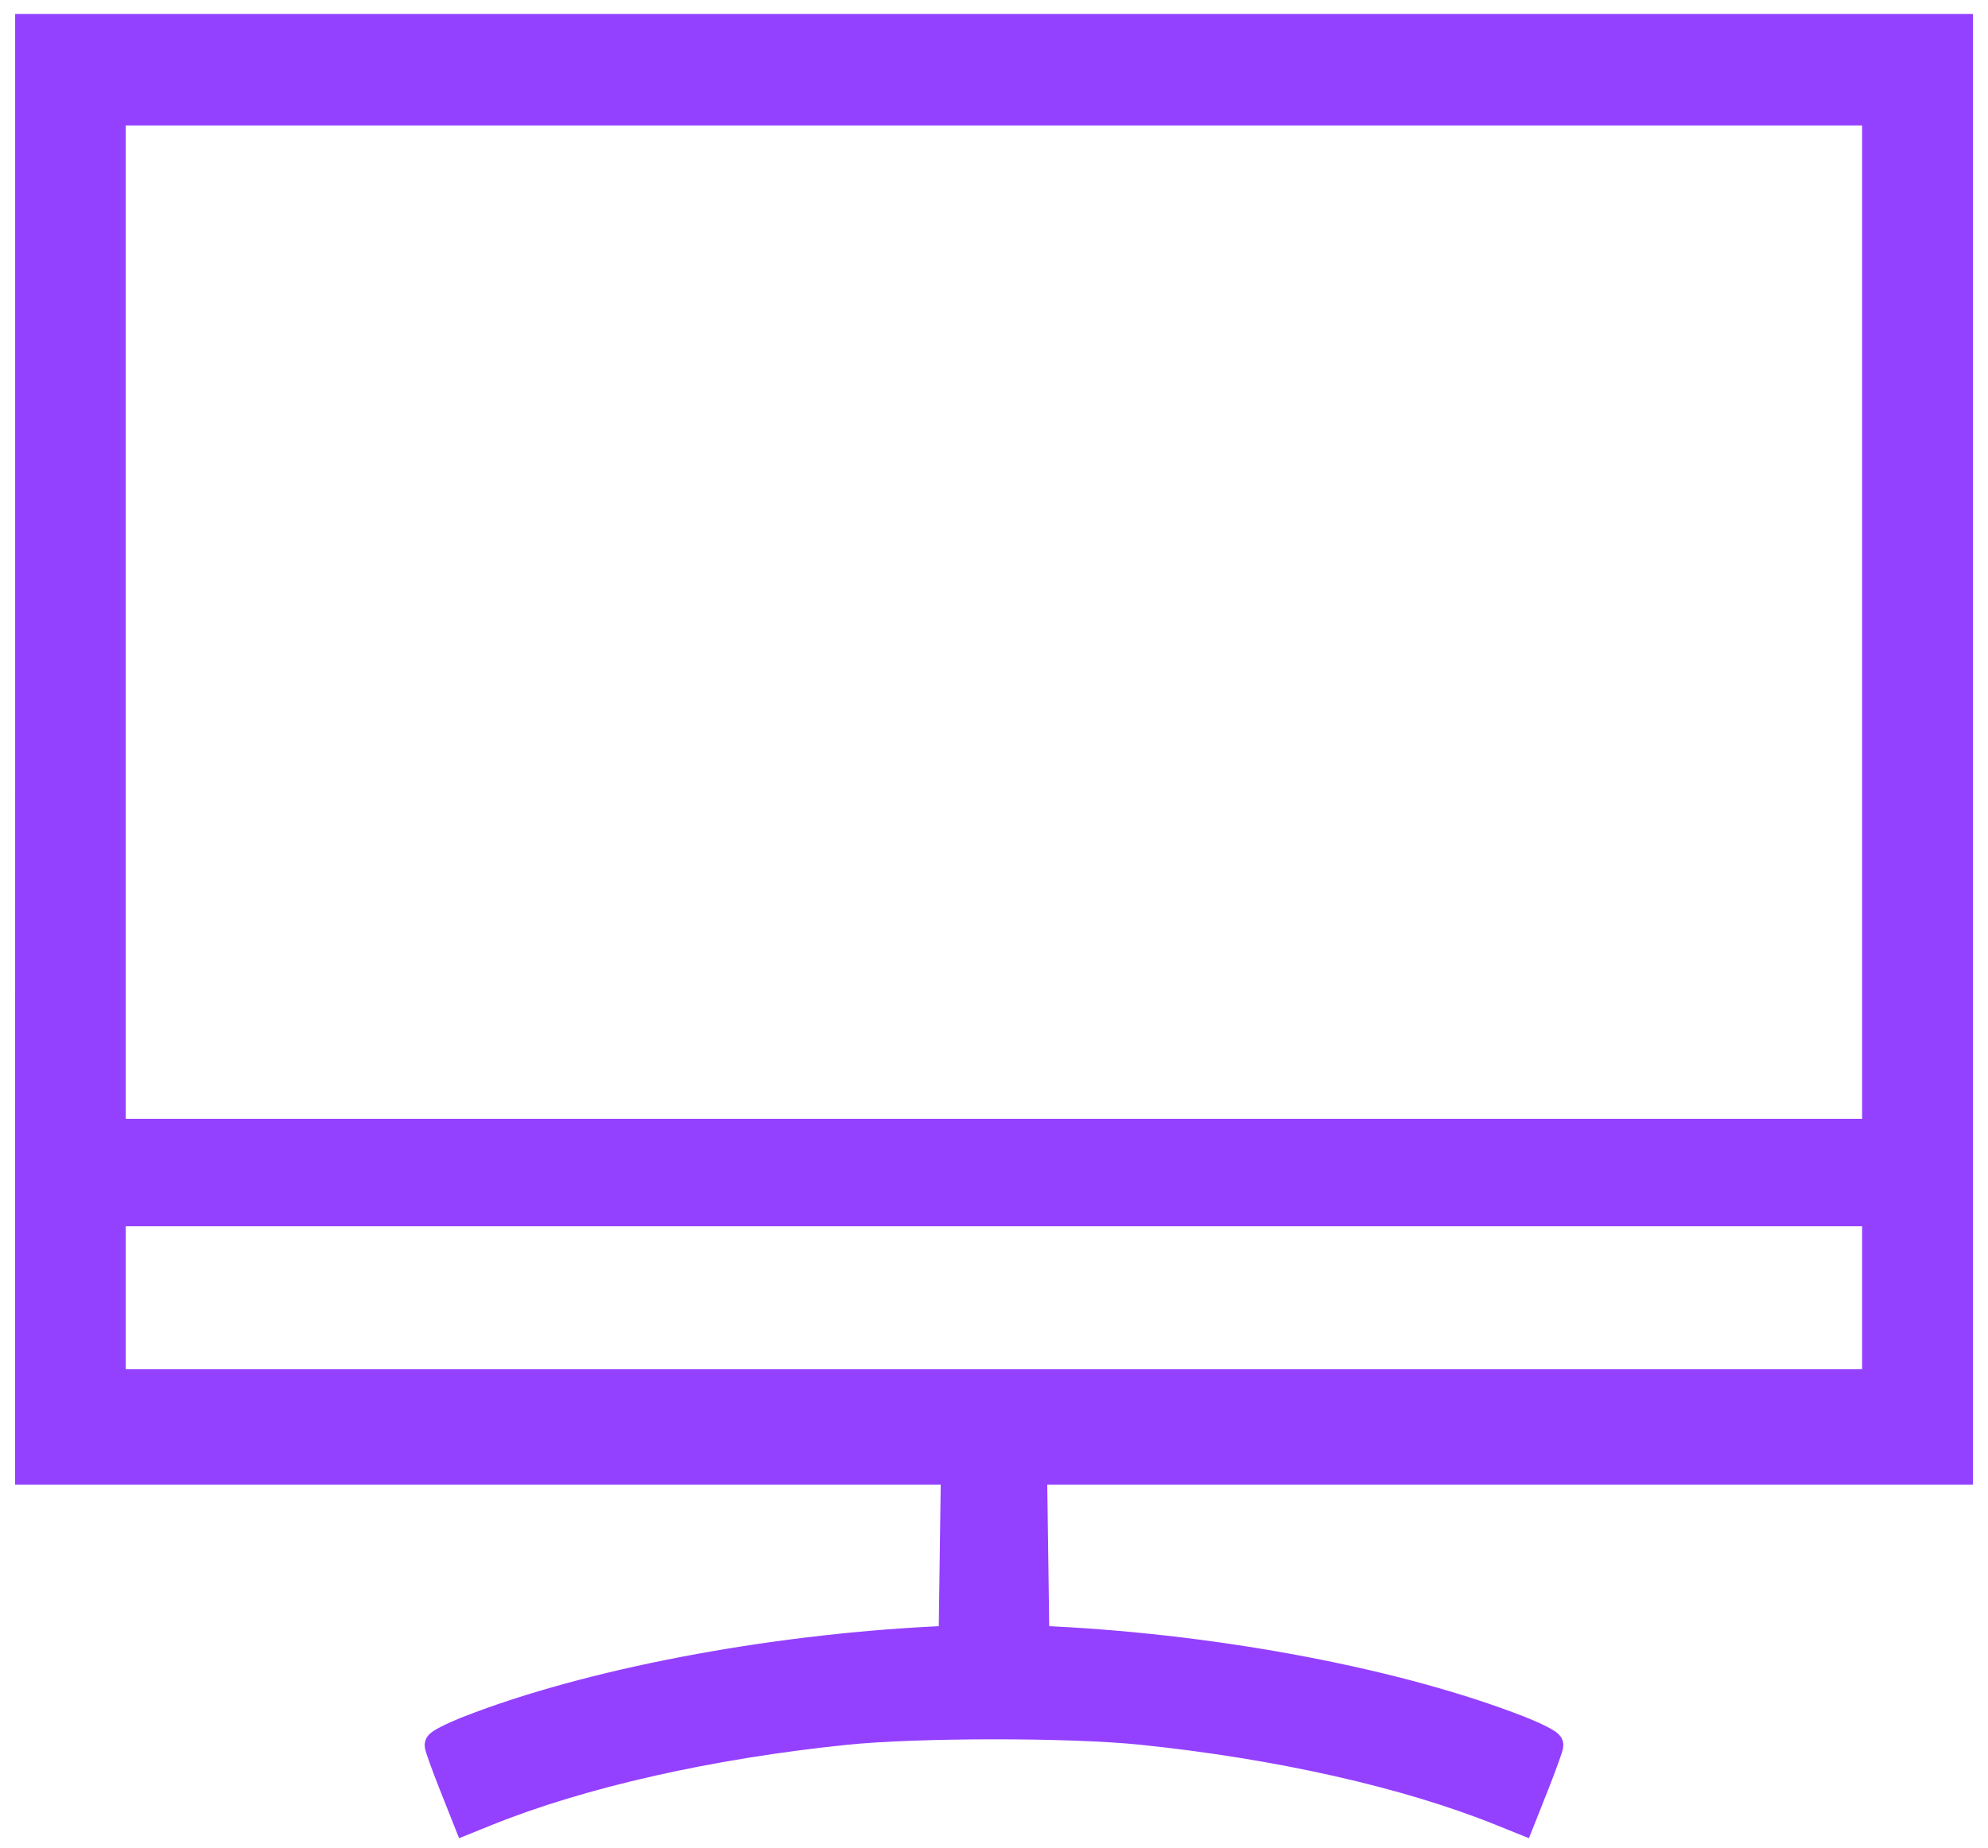 <svg width="71" height="66" viewBox="0 0 71 66" fill="none" xmlns="http://www.w3.org/2000/svg">
<path d="M0.789 52.523L0.789 52.773H1.039H33.851L33.775 58.317L33.377 58.337C27.356 58.64 20.988 59.856 16.674 61.535L16.674 61.536C16.367 61.656 16.085 61.781 15.877 61.886C15.773 61.938 15.682 61.989 15.614 62.035C15.582 62.057 15.546 62.083 15.515 62.112C15.5 62.127 15.48 62.148 15.462 62.176C15.446 62.201 15.417 62.255 15.417 62.327C15.417 62.373 15.43 62.421 15.435 62.442L15.435 62.443C15.444 62.475 15.455 62.513 15.468 62.554C15.495 62.639 15.534 62.749 15.58 62.877C15.672 63.134 15.799 63.469 15.938 63.82L15.938 63.82L16.442 65.092L16.535 65.326L16.768 65.232L17.495 64.939L17.495 64.939C20.83 63.594 25.392 62.563 30.224 62.067C32.779 61.805 38.215 61.803 40.75 62.065C45.615 62.567 50.177 63.597 53.505 64.939L53.505 64.939L54.232 65.232L54.465 65.326L54.558 65.092L55.062 63.82L55.062 63.82C55.201 63.469 55.328 63.133 55.42 62.876C55.467 62.748 55.505 62.638 55.532 62.554C55.545 62.512 55.556 62.474 55.565 62.443L55.565 62.441C55.571 62.421 55.584 62.373 55.584 62.327C55.584 62.253 55.553 62.199 55.537 62.175C55.519 62.147 55.499 62.126 55.484 62.112C55.454 62.083 55.418 62.057 55.385 62.035C55.318 61.99 55.227 61.94 55.124 61.887C54.916 61.781 54.634 61.656 54.327 61.536L54.326 61.535C50.012 59.856 43.645 58.64 37.624 58.337L37.225 58.317L37.149 52.773H69.962H70.212V52.523V1V0.75H69.962H1.041H0.791V1V26.762L0.789 52.523ZM66.754 40.208H4.241V4.229H66.754V40.208ZM66.754 46.349V49.151H4.241V43.547H66.754V46.349Z" fill="#9440FF" stroke="#9440FF" stroke-width="0.5"/>
</svg>
